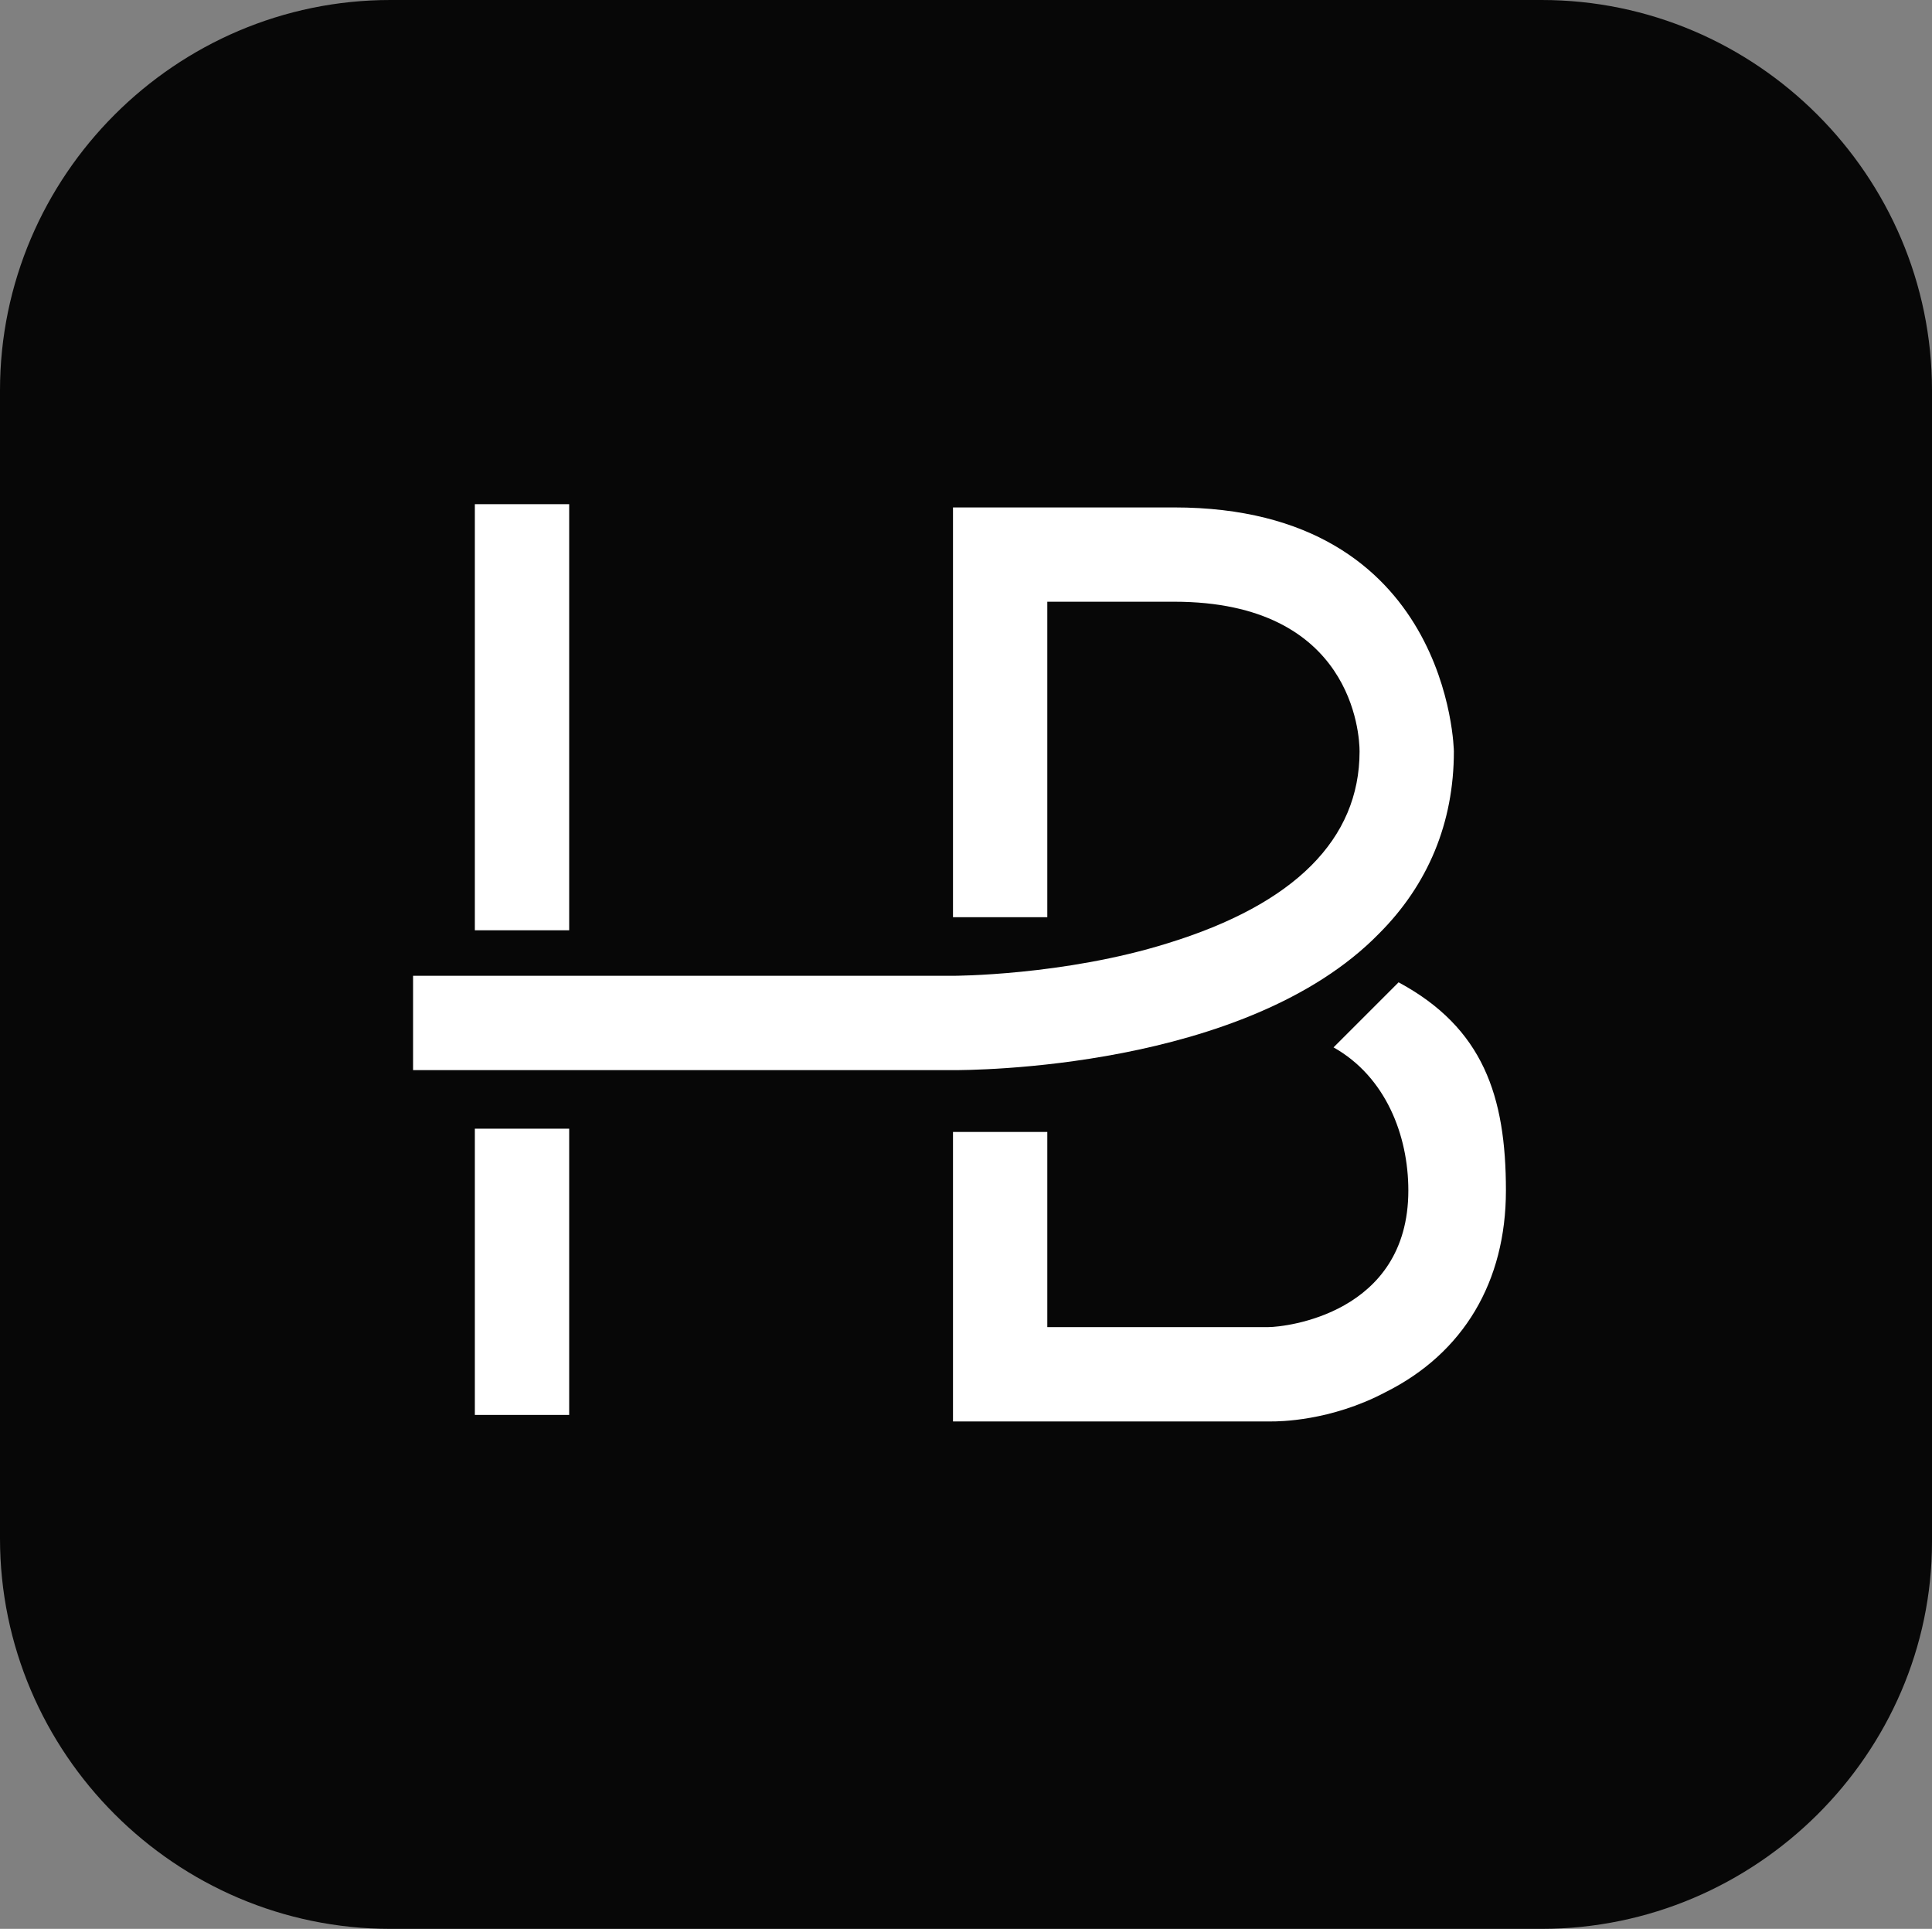 <?xml version="1.0" encoding="utf-8"?>
<!DOCTYPE svg PUBLIC "-//W3C//DTD SVG 1.1//EN" "http://www.w3.org/Graphics/SVG/1.1/DTD/svg11.dtd">
<svg version="1.1" id="Layer_1" xmlns="http://www.w3.org/2000/svg" xmlns:xlink="http://www.w3.org/1999/xlink" x="0px" y="0px"
	 width="90.32px" height="90.169px" viewBox="0 0 90.32 90.169" enable-background="new 0 0 90.32 90.169" xml:space="preserve">
<rect x="0" y="0" width="90.32" height="90.169" fill="#808080" stroke="none"/>
<g>
	<path fill="#070707" d="M72.073,90.169H18.246C8.211,90.169,0,81.958,0,71.922V18.247C0,8.211,8.211,0,18.246,0h53.827
		C82.109,0,90.32,8.211,90.32,18.247v53.828C90.32,81.958,82.109,90.169,72.073,90.169z"/>
	<path fill="#FFFFFF" d="M46.832,66.448h-2.28V52.915h4.409v9.123h10.34c0.761,0,6.538-0.607,6.538-6.386
		c0-2.585-1.064-5.322-3.497-6.69l3.041-3.041c3.954,2.129,5.018,5.321,5.018,9.731c0,4.258-1.977,7.603-5.626,9.427
		c-2.585,1.369-5.018,1.369-5.321,1.369H46.832z"/>
	<path fill="#FFFFFF" d="M44.552,50.026H19.311v-4.41h25.241c0,0,5.17,0,10.035-1.521c5.931-1.824,8.972-4.865,8.972-8.971
		c0-0.76-0.305-6.995-8.667-6.995h-5.931v14.749h-4.409V23.721h10.34c12.924,0,13.076,11.404,13.076,11.404
		c0,3.345-1.216,6.234-3.497,8.515C58.236,50.026,45.312,50.026,44.552,50.026z"/>
	<rect x="22.199" y="23.569" fill="#FFFFFF" width="4.41" height="19.919"/>
	<rect x="22.199" y="52.763" fill="#FFFFFF" width="4.41" height="13.381"/>
</g>
</svg>
